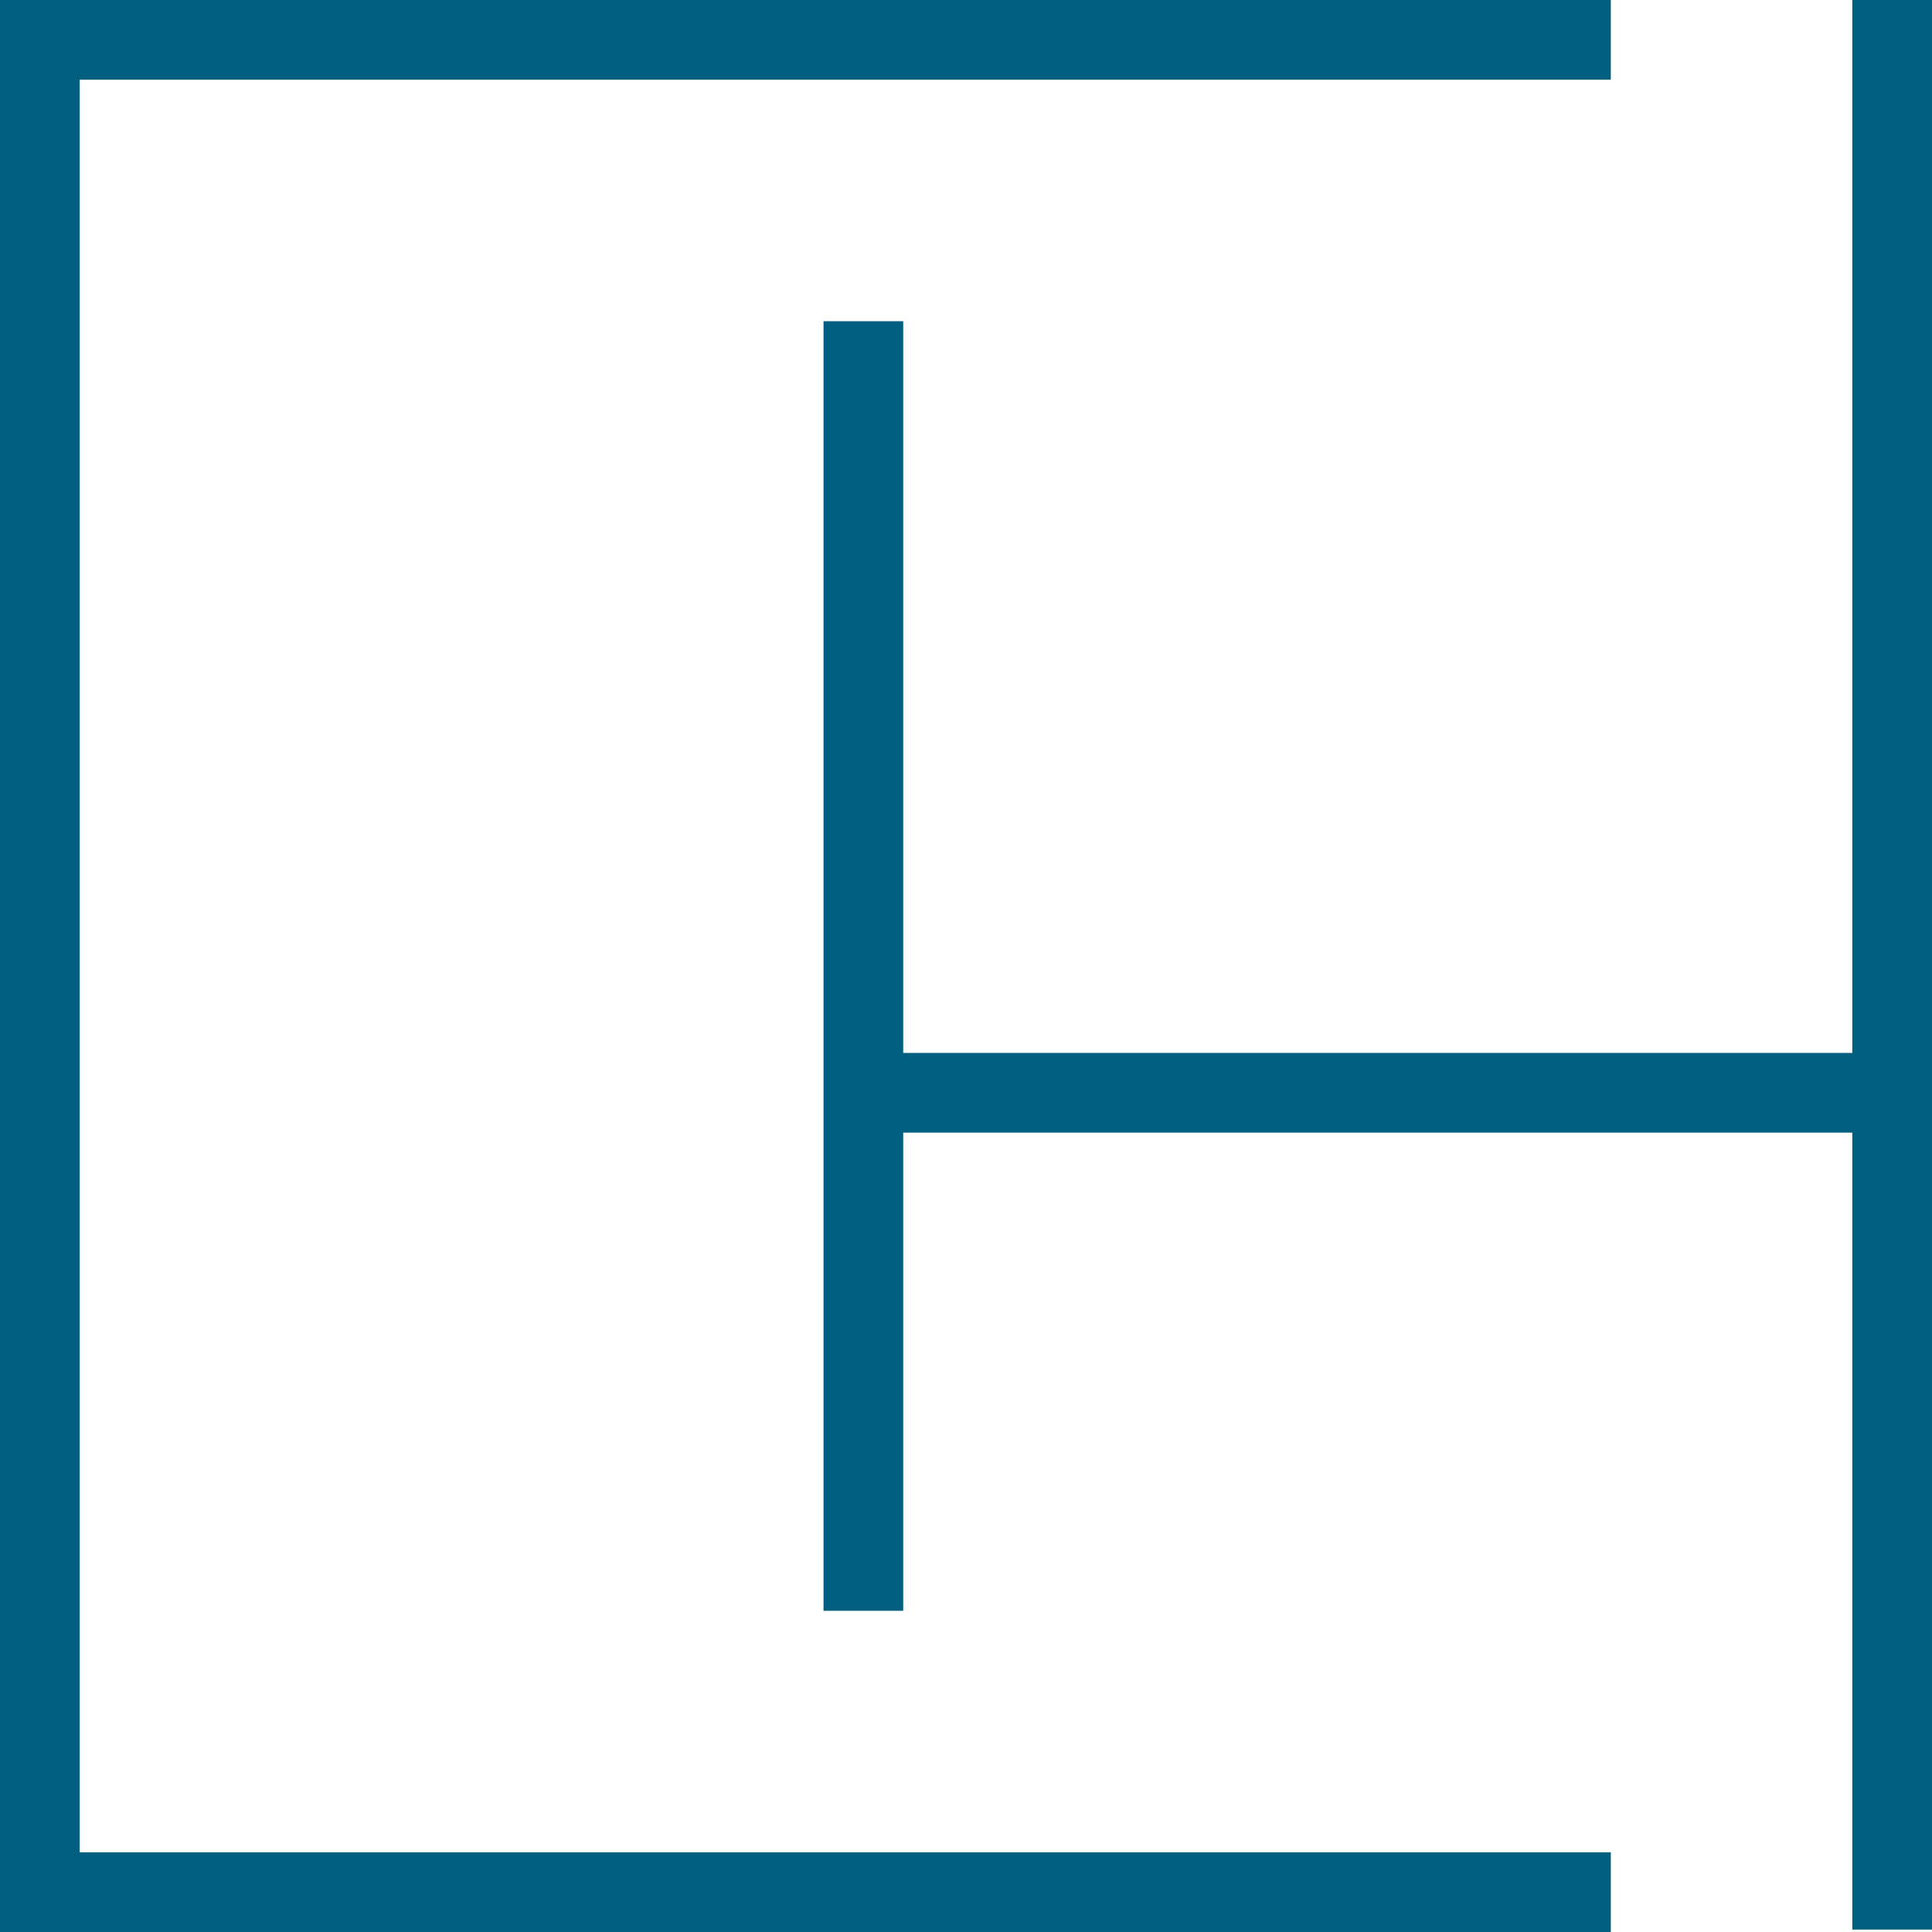 <?xml version="1.0" encoding="UTF-8"?> <svg xmlns="http://www.w3.org/2000/svg" xmlns:xlink="http://www.w3.org/1999/xlink" version="1.1" id="Ebene_1" x="0px" y="0px" viewBox="0 0 80 80" style="enable-background:new 0 0 80 80;" xml:space="preserve"> <style type="text/css"> .st0{fill:#005F7F;} </style> <g> <polygon class="st0" points="76.7,0 76.7,43.6 37.4,43.6 37.4,13.3 34.1,13.3 34.1,66.7 37.4,66.7 37.4,46.9 76.7,46.9 76.7,79.9 80,79.9 80,0 "></polygon> <polygon class="st0" points="0,0 0,3.3 0,76.7 0,79.9 0,80 66.7,80 66.7,76.7 3.3,76.7 3.3,3.3 66.7,3.3 66.7,0 "></polygon> </g> </svg> 